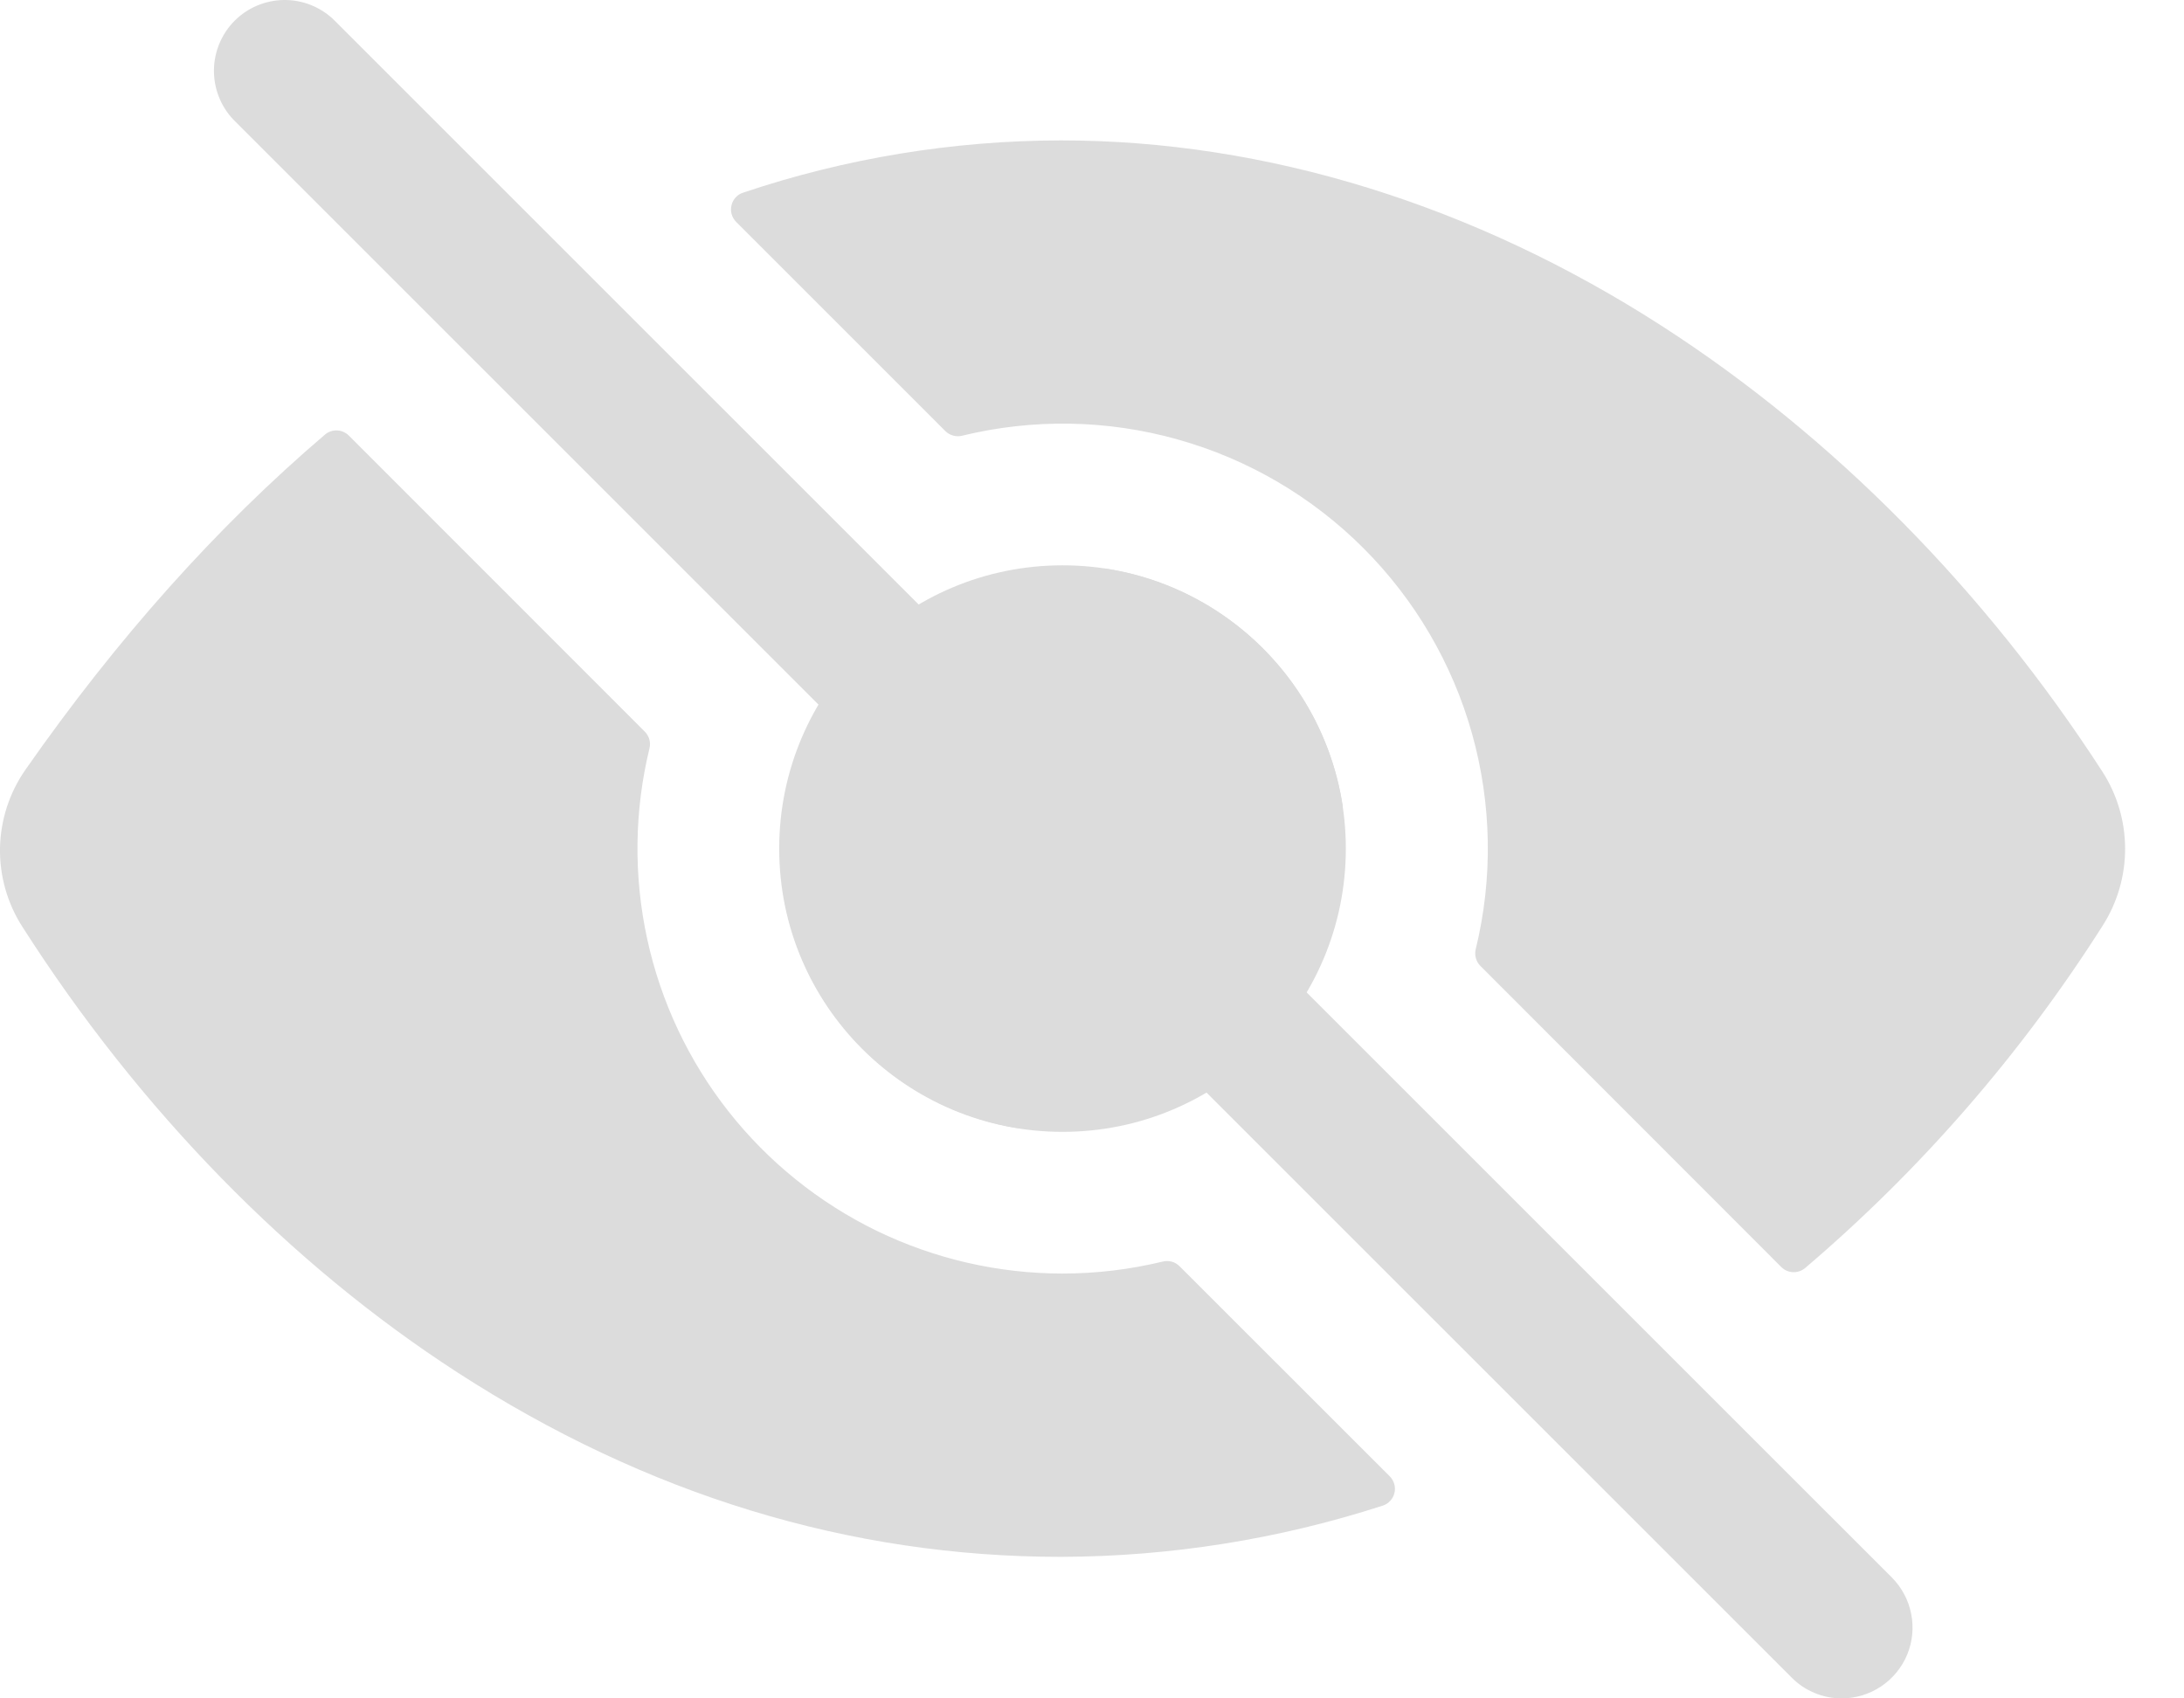 <svg width="27" height="21" viewBox="0 0 27 21" fill="none" xmlns="http://www.w3.org/2000/svg">
<path d="M22.769 21C22.654 21 22.54 20.978 22.434 20.933C22.328 20.89 22.231 20.825 22.15 20.743L2.885 1.479C2.728 1.313 2.642 1.093 2.645 0.864C2.648 0.636 2.74 0.418 2.901 0.256C3.062 0.095 3.281 0.003 3.509 7.18492e-05C3.737 -0.003 3.958 0.084 4.123 0.241L23.388 19.505C23.51 19.628 23.594 19.784 23.627 19.954C23.661 20.123 23.644 20.299 23.578 20.459C23.511 20.619 23.399 20.756 23.255 20.852C23.111 20.948 22.942 21 22.769 21ZM12.699 13.768L9.864 10.933C9.848 10.917 9.827 10.906 9.805 10.903C9.782 10.899 9.759 10.903 9.738 10.913C9.718 10.923 9.701 10.94 9.691 10.96C9.68 10.98 9.676 11.003 9.679 11.026C9.793 11.761 10.139 12.441 10.665 12.967C11.191 13.493 11.871 13.839 12.606 13.953C12.629 13.956 12.652 13.952 12.672 13.941C12.692 13.931 12.709 13.914 12.719 13.893C12.729 13.873 12.733 13.85 12.729 13.827C12.726 13.805 12.715 13.784 12.699 13.768ZM13.574 7.217L16.413 10.054C16.429 10.071 16.45 10.081 16.473 10.085C16.496 10.089 16.519 10.085 16.54 10.075C16.56 10.065 16.577 10.049 16.588 10.028C16.599 10.008 16.602 9.985 16.599 9.962C16.485 9.225 16.14 8.544 15.613 8.018C15.086 7.491 14.405 7.145 13.669 7.031C13.646 7.028 13.622 7.031 13.602 7.042C13.581 7.052 13.565 7.069 13.554 7.09C13.544 7.11 13.54 7.134 13.544 7.156C13.547 7.179 13.558 7.2 13.574 7.217Z" fill="#DCDCDC"/>
<path d="M25.996 11.443C26.177 11.159 26.273 10.828 26.272 10.491C26.271 10.154 26.174 9.824 25.991 9.541C24.543 7.301 22.664 5.399 20.558 4.039C18.225 2.533 15.652 1.736 13.117 1.736C11.781 1.738 10.454 1.956 9.187 2.382C9.151 2.393 9.119 2.414 9.094 2.442C9.069 2.469 9.051 2.503 9.043 2.539C9.034 2.576 9.035 2.614 9.045 2.649C9.056 2.685 9.075 2.718 9.101 2.744L11.687 5.33C11.714 5.357 11.747 5.376 11.784 5.386C11.82 5.396 11.859 5.397 11.896 5.387C12.772 5.174 13.689 5.189 14.557 5.433C15.426 5.676 16.217 6.139 16.855 6.777C17.493 7.415 17.956 8.206 18.199 9.074C18.442 9.943 18.458 10.86 18.244 11.736C18.235 11.773 18.235 11.811 18.246 11.848C18.256 11.884 18.275 11.918 18.302 11.944L22.021 15.666C22.059 15.705 22.111 15.727 22.166 15.73C22.221 15.732 22.274 15.714 22.316 15.679C23.748 14.459 24.988 13.031 25.996 11.443ZM13.135 15.747C12.34 15.747 11.555 15.566 10.839 15.219C10.124 14.871 9.497 14.366 9.005 13.741C8.513 13.116 8.17 12.387 8.001 11.61C7.832 10.833 7.841 10.027 8.029 9.254C8.038 9.218 8.038 9.179 8.028 9.143C8.017 9.106 7.998 9.073 7.971 9.046L4.313 5.386C4.274 5.347 4.222 5.325 4.168 5.322C4.113 5.32 4.059 5.338 4.017 5.374C2.682 6.513 1.445 7.898 0.314 9.518C0.116 9.802 0.007 10.139 0 10.485C-0.006 10.831 0.091 11.172 0.279 11.463C1.724 13.725 3.584 15.63 5.657 16.971C7.994 18.483 10.504 19.25 13.117 19.25C14.467 19.246 15.808 19.033 17.093 18.617C17.129 18.606 17.161 18.586 17.186 18.558C17.212 18.531 17.23 18.497 17.239 18.46C17.248 18.424 17.247 18.386 17.237 18.35C17.227 18.314 17.208 18.281 17.181 18.254L14.583 15.657C14.556 15.63 14.523 15.61 14.486 15.6C14.45 15.59 14.411 15.59 14.374 15.599C13.969 15.697 13.553 15.747 13.135 15.747Z" fill="#DCDCDC"/>
<path d="M13.136 13.995C15.07 13.995 16.638 12.427 16.638 10.493C16.638 8.558 15.07 6.99 13.136 6.99C11.201 6.99 9.633 8.558 9.633 10.493C9.633 12.427 11.201 13.995 13.136 13.995Z" fill="#DCDCDC"/>
</svg>
